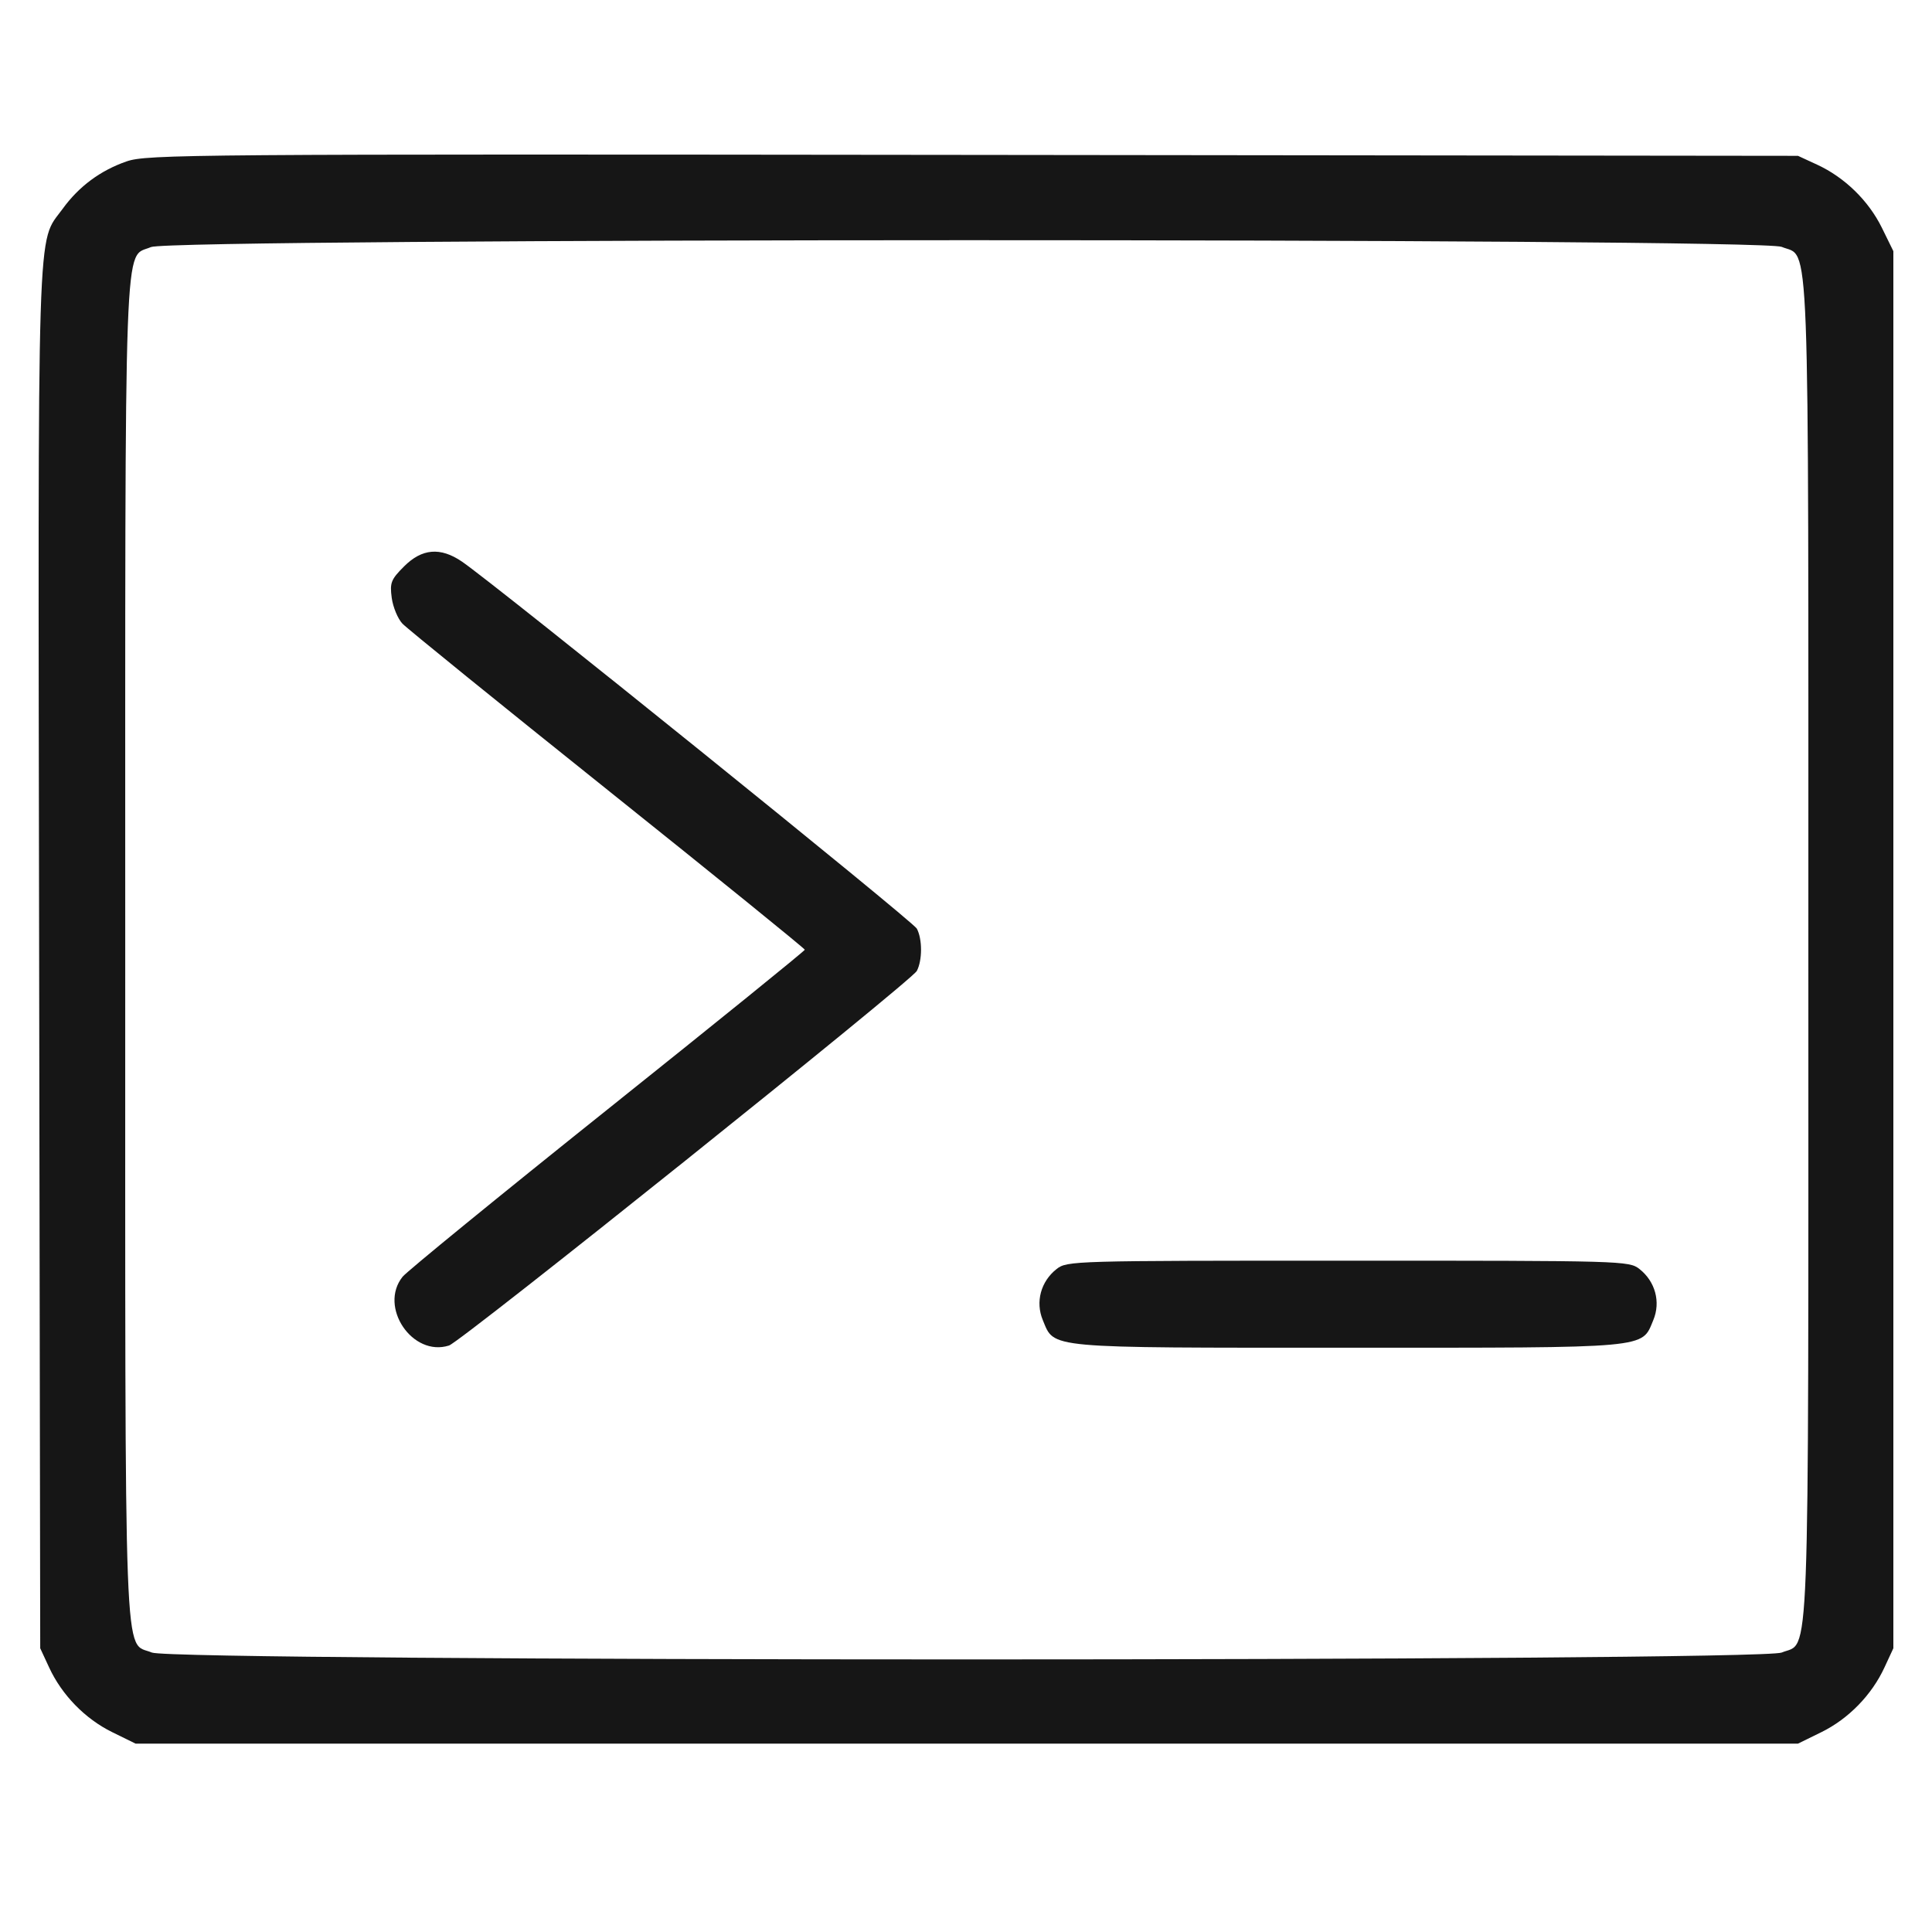 <svg width="50" height="50" viewBox="0 0 50 50" fill="none" xmlns="http://www.w3.org/2000/svg">
<path fill-rule="evenodd" clip-rule="evenodd" d="M3.276 4.177C2.598 4.412 2.041 4.825 1.621 5.405C0.947 6.336 0.982 5.2 1.013 24.798L1.041 42.657L1.271 43.153C1.6 43.865 2.202 44.483 2.902 44.827L3.509 45.125H25.02H46.532L47.139 44.827C47.839 44.483 48.441 43.865 48.77 43.153L49 42.657V24.579V6.5L48.702 5.893C48.358 5.194 47.74 4.591 47.028 4.262L46.532 4.033L25.181 4.009C4.904 3.986 3.803 3.995 3.276 4.177ZM3.907 6.394C3.197 6.703 3.241 5.511 3.241 24.579C3.241 43.717 3.193 42.46 3.931 42.768C4.498 43.005 45.543 43.005 46.11 42.768C46.848 42.46 46.8 43.717 46.8 24.579C46.8 5.44 46.848 6.698 46.11 6.389C45.551 6.156 4.446 6.16 3.907 6.394ZM10.458 14.658C10.118 14.998 10.086 15.08 10.138 15.473C10.171 15.713 10.295 16.013 10.415 16.14C10.535 16.267 12.927 18.206 15.73 20.448C18.534 22.691 20.828 24.549 20.828 24.579C20.828 24.608 18.532 26.467 15.726 28.709C12.92 30.952 10.532 32.902 10.419 33.042C9.795 33.822 10.672 35.123 11.62 34.822C11.935 34.722 23.584 25.393 23.727 25.128C23.872 24.855 23.873 24.303 23.727 24.032C23.624 23.839 12.809 15.114 11.952 14.532C11.396 14.155 10.921 14.195 10.458 14.658ZM27.345 32.842C26.935 33.164 26.792 33.696 26.988 34.165C27.297 34.905 27.001 34.879 34.887 34.879C42.773 34.879 42.477 34.905 42.787 34.165C42.983 33.696 42.839 33.164 42.429 32.842C42.159 32.63 42.01 32.626 34.887 32.626C27.764 32.626 27.615 32.63 27.345 32.842Z" fill="#161616"/>
</svg>
